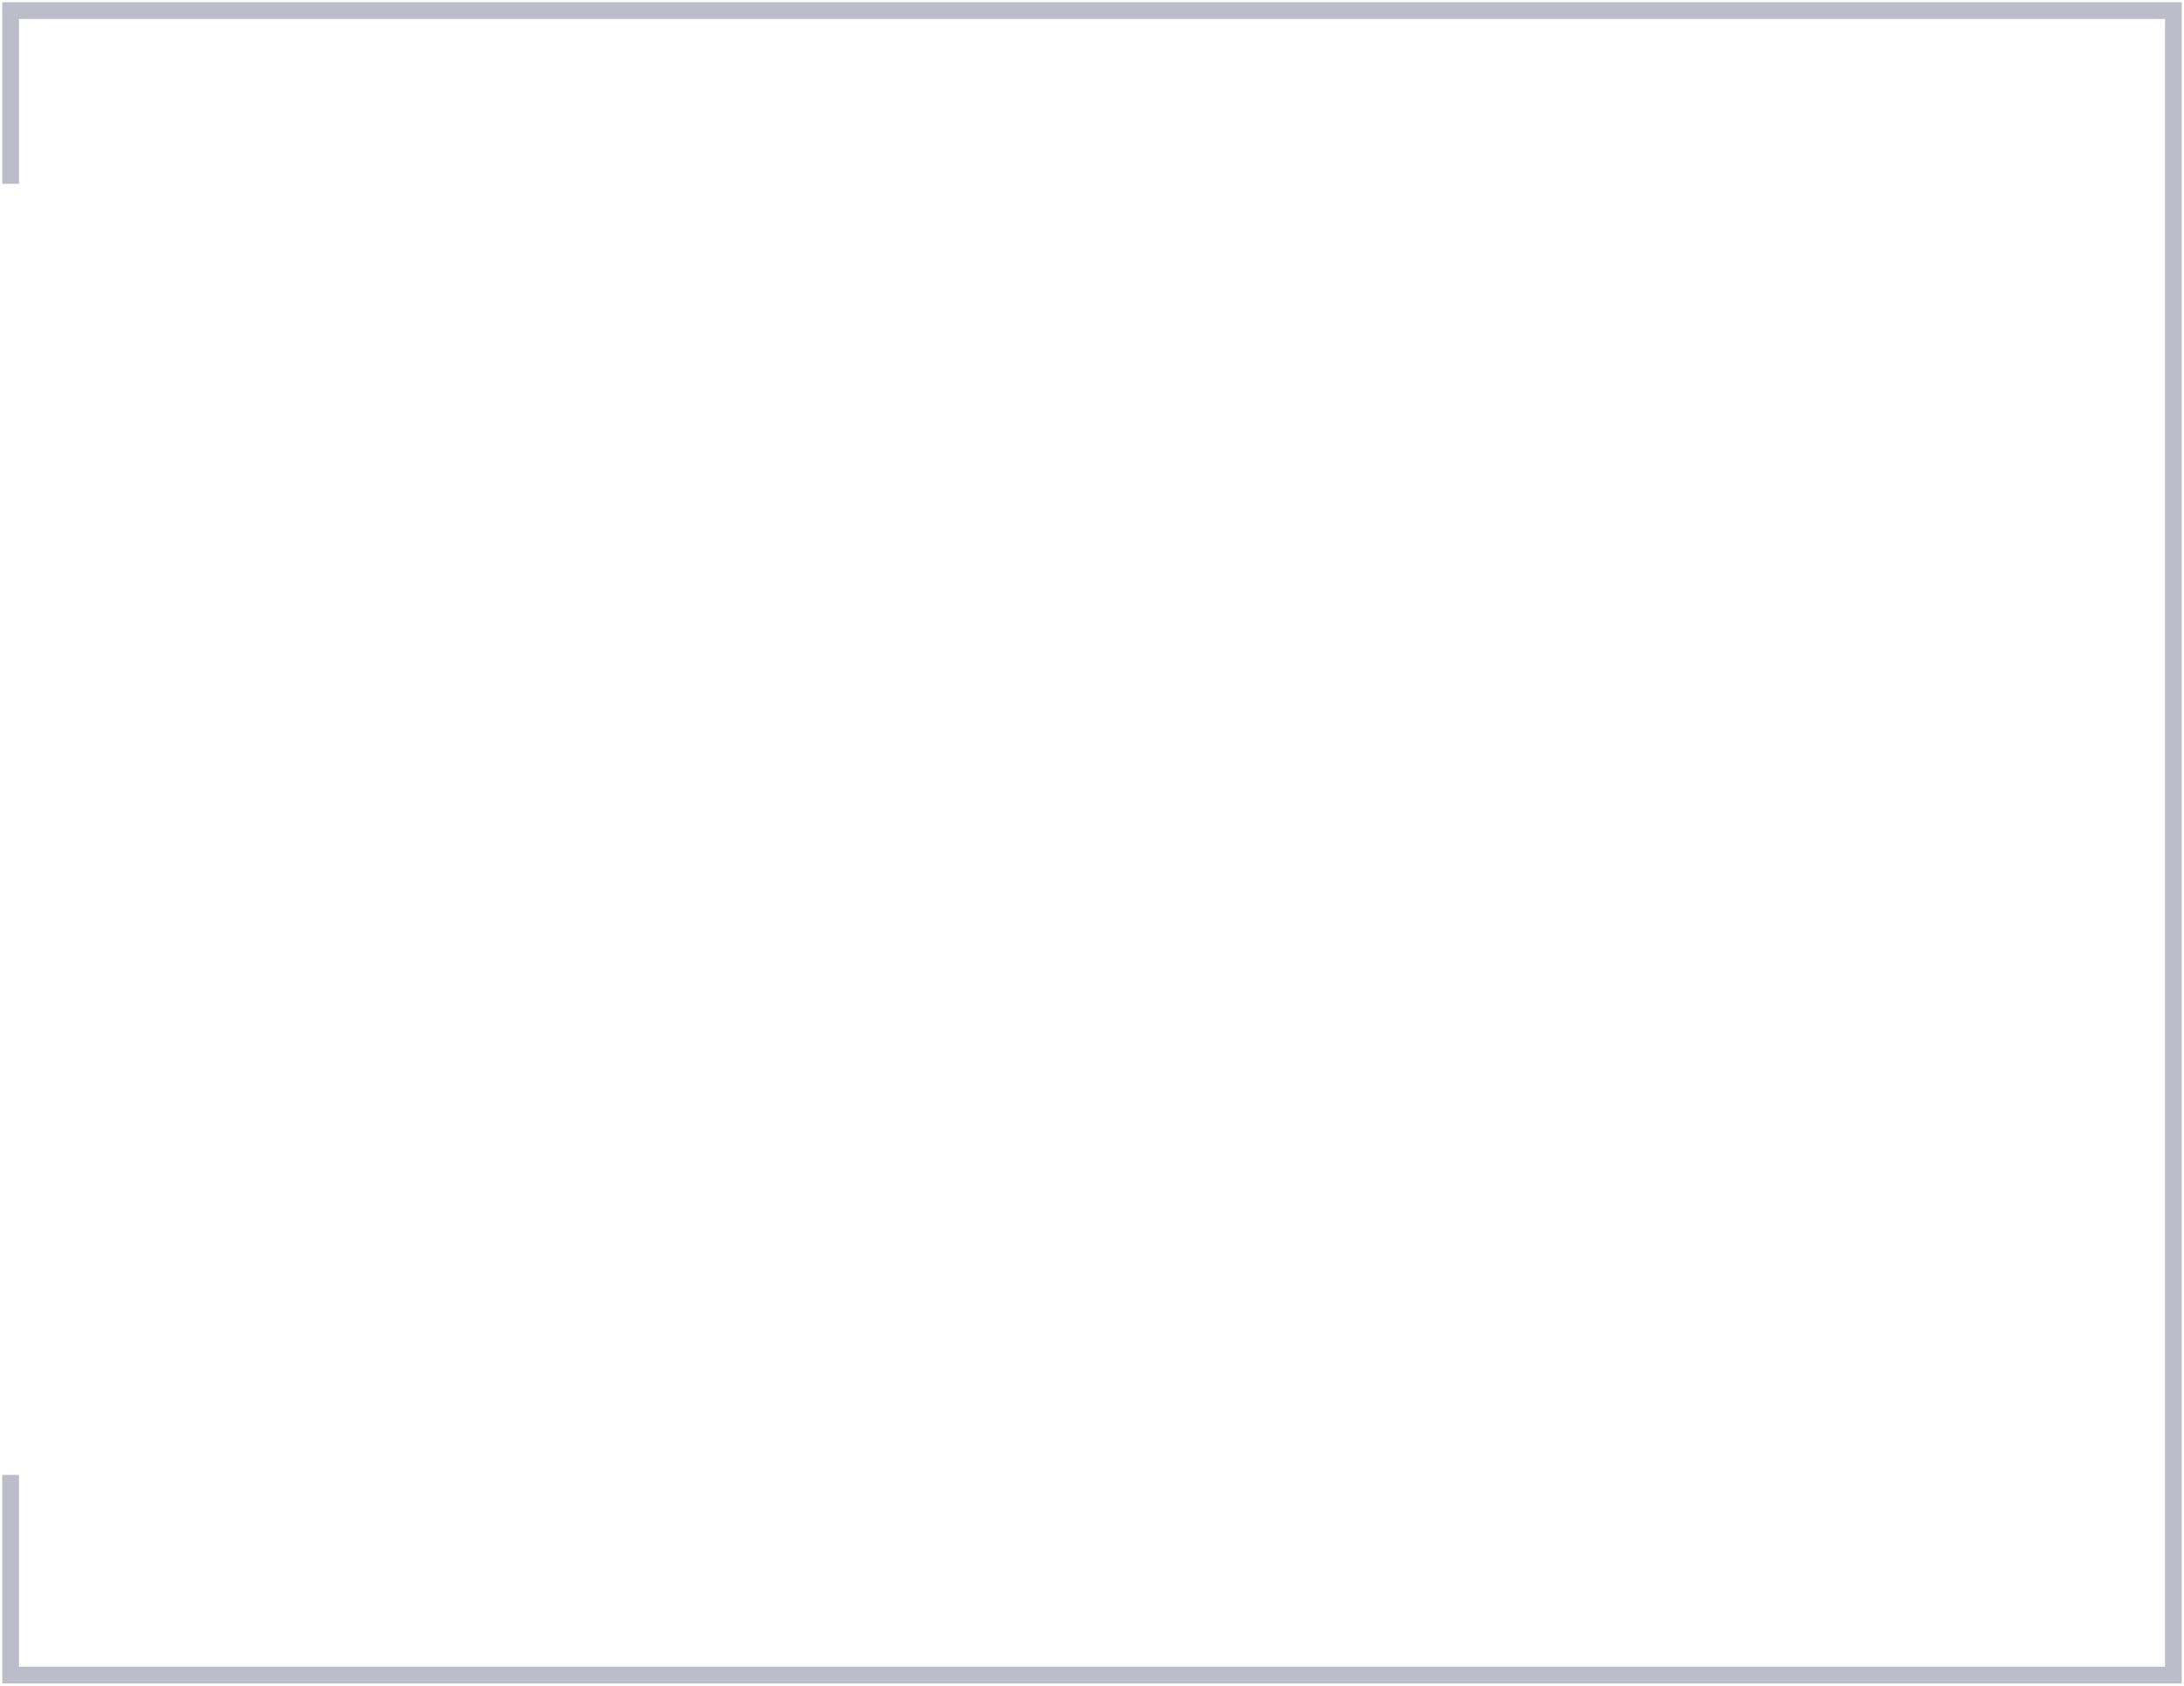 <?xml version="1.0" encoding="UTF-8"?> <svg xmlns="http://www.w3.org/2000/svg" width="206" height="159" viewBox="0 0 206 159" fill="none"> <path d="M1 17.339L1 1L205 1L205 158L1 158L1 139.12" stroke="#23214A" stroke-opacity="0.3" stroke-width="1.578"></path> </svg> 